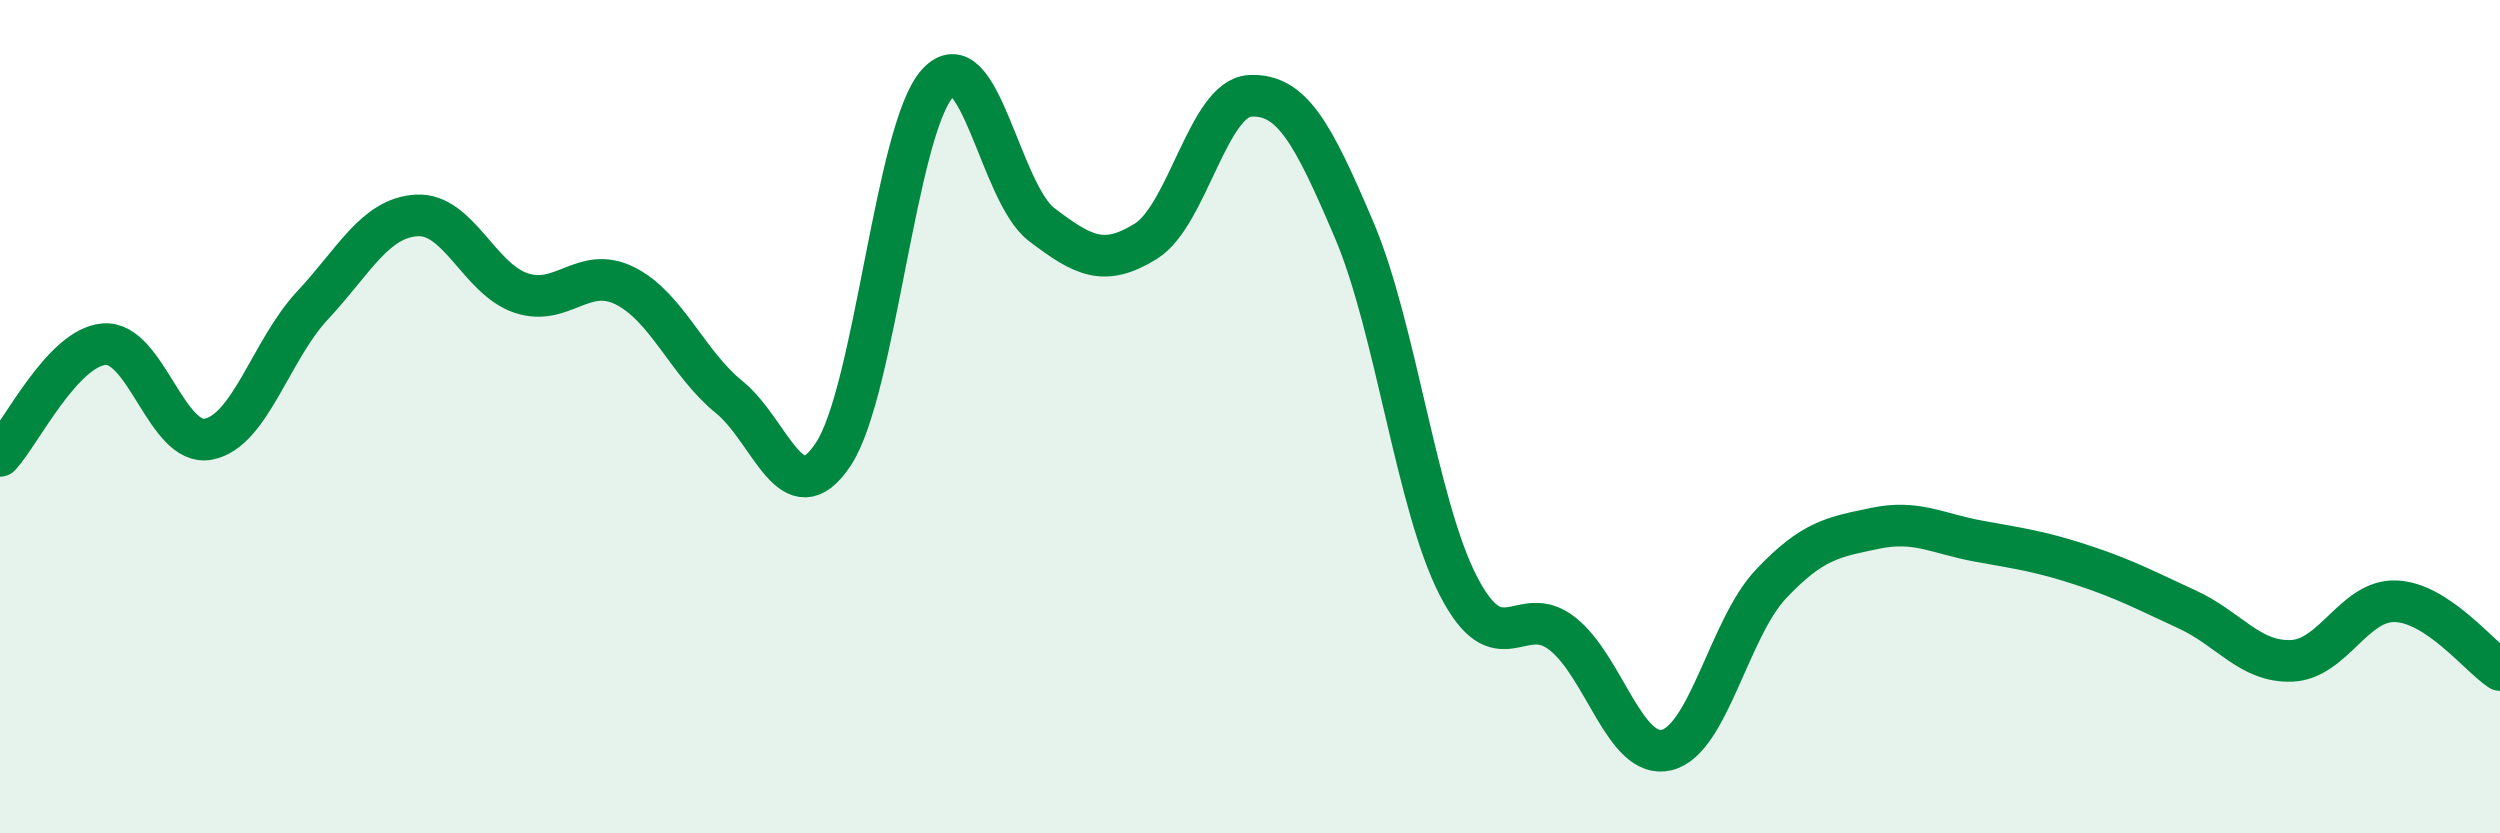 
    <svg width="60" height="20" viewBox="0 0 60 20" xmlns="http://www.w3.org/2000/svg">
      <path
        d="M 0,10.94 C 0.5,10.4 1.5,8.34 2.5,8.26 C 3.5,8.18 4,10.73 5,10.54 C 6,10.35 6.5,8.4 7.5,7.33 C 8.5,6.26 9,5.23 10,5.17 C 11,5.11 11.5,6.69 12.5,7.03 C 13.5,7.37 14,6.36 15,6.86 C 16,7.36 16.5,8.72 17.5,9.53 C 18.5,10.34 19,12.41 20,10.9 C 21,9.39 21.5,3.1 22.5,2 C 23.5,0.9 24,4.63 25,5.39 C 26,6.15 26.5,6.41 27.5,5.79 C 28.5,5.17 29,2.35 30,2.3 C 31,2.25 31.5,3.17 32.5,5.52 C 33.5,7.87 34,12.12 35,14.06 C 36,16 36.5,14.42 37.5,15.21 C 38.5,16 39,18.24 40,18 C 41,17.76 41.5,15.08 42.5,14.02 C 43.5,12.96 44,12.89 45,12.68 C 46,12.47 46.5,12.81 47.5,12.99 C 48.5,13.17 49,13.24 50,13.57 C 51,13.9 51.5,14.17 52.5,14.63 C 53.5,15.09 54,15.9 55,15.86 C 56,15.82 56.5,14.39 57.5,14.43 C 58.5,14.47 59.5,15.75 60,16.08L60 20L0 20Z"
        fill="#008740"
        opacity="0.1"
        stroke-linecap="round"
        stroke-linejoin="round"
      />
      <path
        d="M 0,10.94 C 0.5,10.4 1.5,8.34 2.5,8.26 C 3.5,8.18 4,10.73 5,10.54 C 6,10.35 6.5,8.4 7.5,7.33 C 8.5,6.26 9,5.23 10,5.17 C 11,5.11 11.5,6.69 12.5,7.03 C 13.5,7.37 14,6.36 15,6.86 C 16,7.36 16.5,8.72 17.5,9.53 C 18.5,10.34 19,12.41 20,10.9 C 21,9.39 21.5,3.1 22.5,2 C 23.5,0.9 24,4.63 25,5.39 C 26,6.15 26.5,6.41 27.5,5.79 C 28.5,5.17 29,2.35 30,2.3 C 31,2.25 31.5,3.17 32.5,5.52 C 33.5,7.87 34,12.12 35,14.06 C 36,16 36.5,14.42 37.5,15.21 C 38.5,16 39,18.24 40,18 C 41,17.76 41.5,15.08 42.5,14.02 C 43.5,12.96 44,12.89 45,12.68 C 46,12.47 46.5,12.81 47.5,12.99 C 48.5,13.17 49,13.24 50,13.57 C 51,13.9 51.5,14.17 52.5,14.63 C 53.5,15.09 54,15.9 55,15.86 C 56,15.82 56.5,14.39 57.5,14.43 C 58.5,14.47 59.5,15.75 60,16.08"
        stroke="#008740"
        stroke-width="1"
        fill="none"
        stroke-linecap="round"
        stroke-linejoin="round"
      />
    </svg>
  